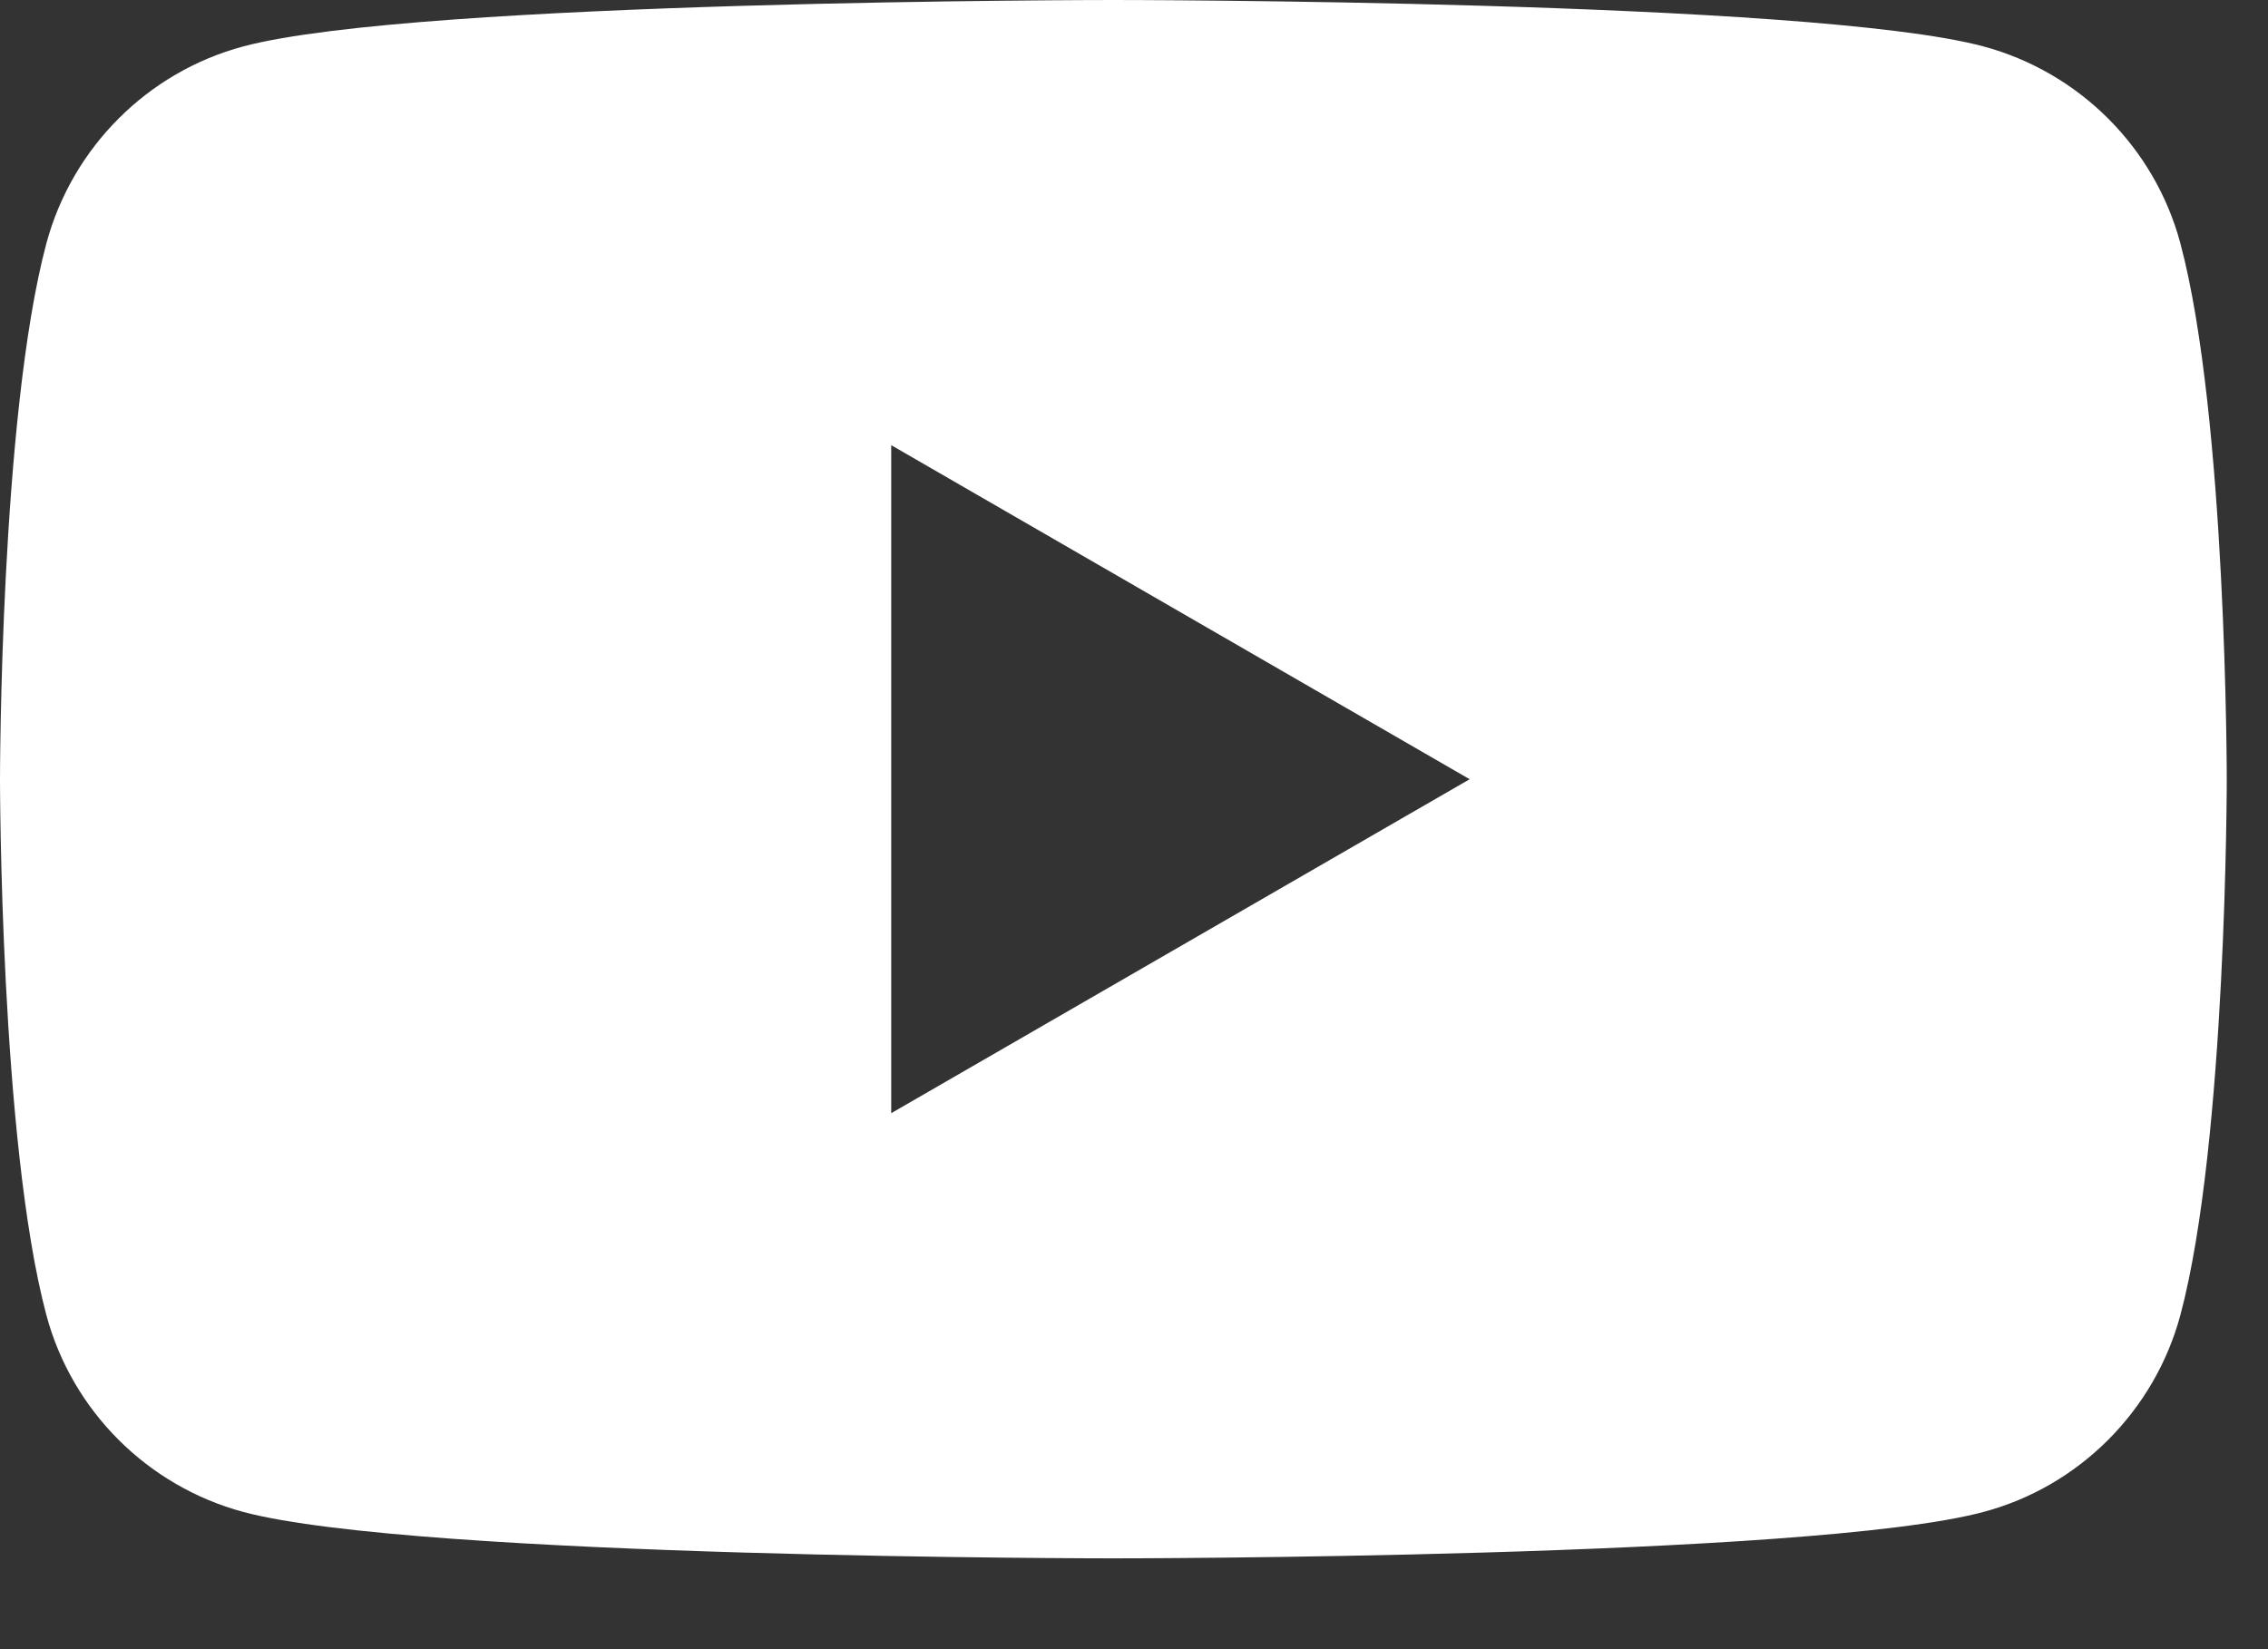 <svg width="22" height="16" viewBox="0 0 22 16" fill="none" xmlns="http://www.w3.org/2000/svg">
<rect x="0" y="0" width="22" height="16" fill="#333333" stroke="none"/>
<path fill-rule="evenodd" clip-rule="evenodd" d="M19.239 0.45C20.171 0.701 20.902 1.433 21.15 2.361C21.6 4.044 21.6 7.56 21.6 7.56C21.6 7.56 21.6 11.075 21.15 12.759C20.899 13.69 20.167 14.422 19.239 14.669C17.556 15.119 10.8 15.119 10.8 15.119C10.8 15.119 4.048 15.119 2.361 14.669C1.429 14.418 0.698 13.686 0.45 12.759C0 11.075 0 7.56 0 7.56C0 7.56 0 4.044 0.45 2.361C0.701 1.429 1.433 0.698 2.361 0.45C4.048 0 10.8 0 10.8 0C10.8 0 17.556 0 19.239 0.45ZM14.256 7.56L8.645 10.8V4.319L14.256 7.56Z" fill="white"/>
</svg>
